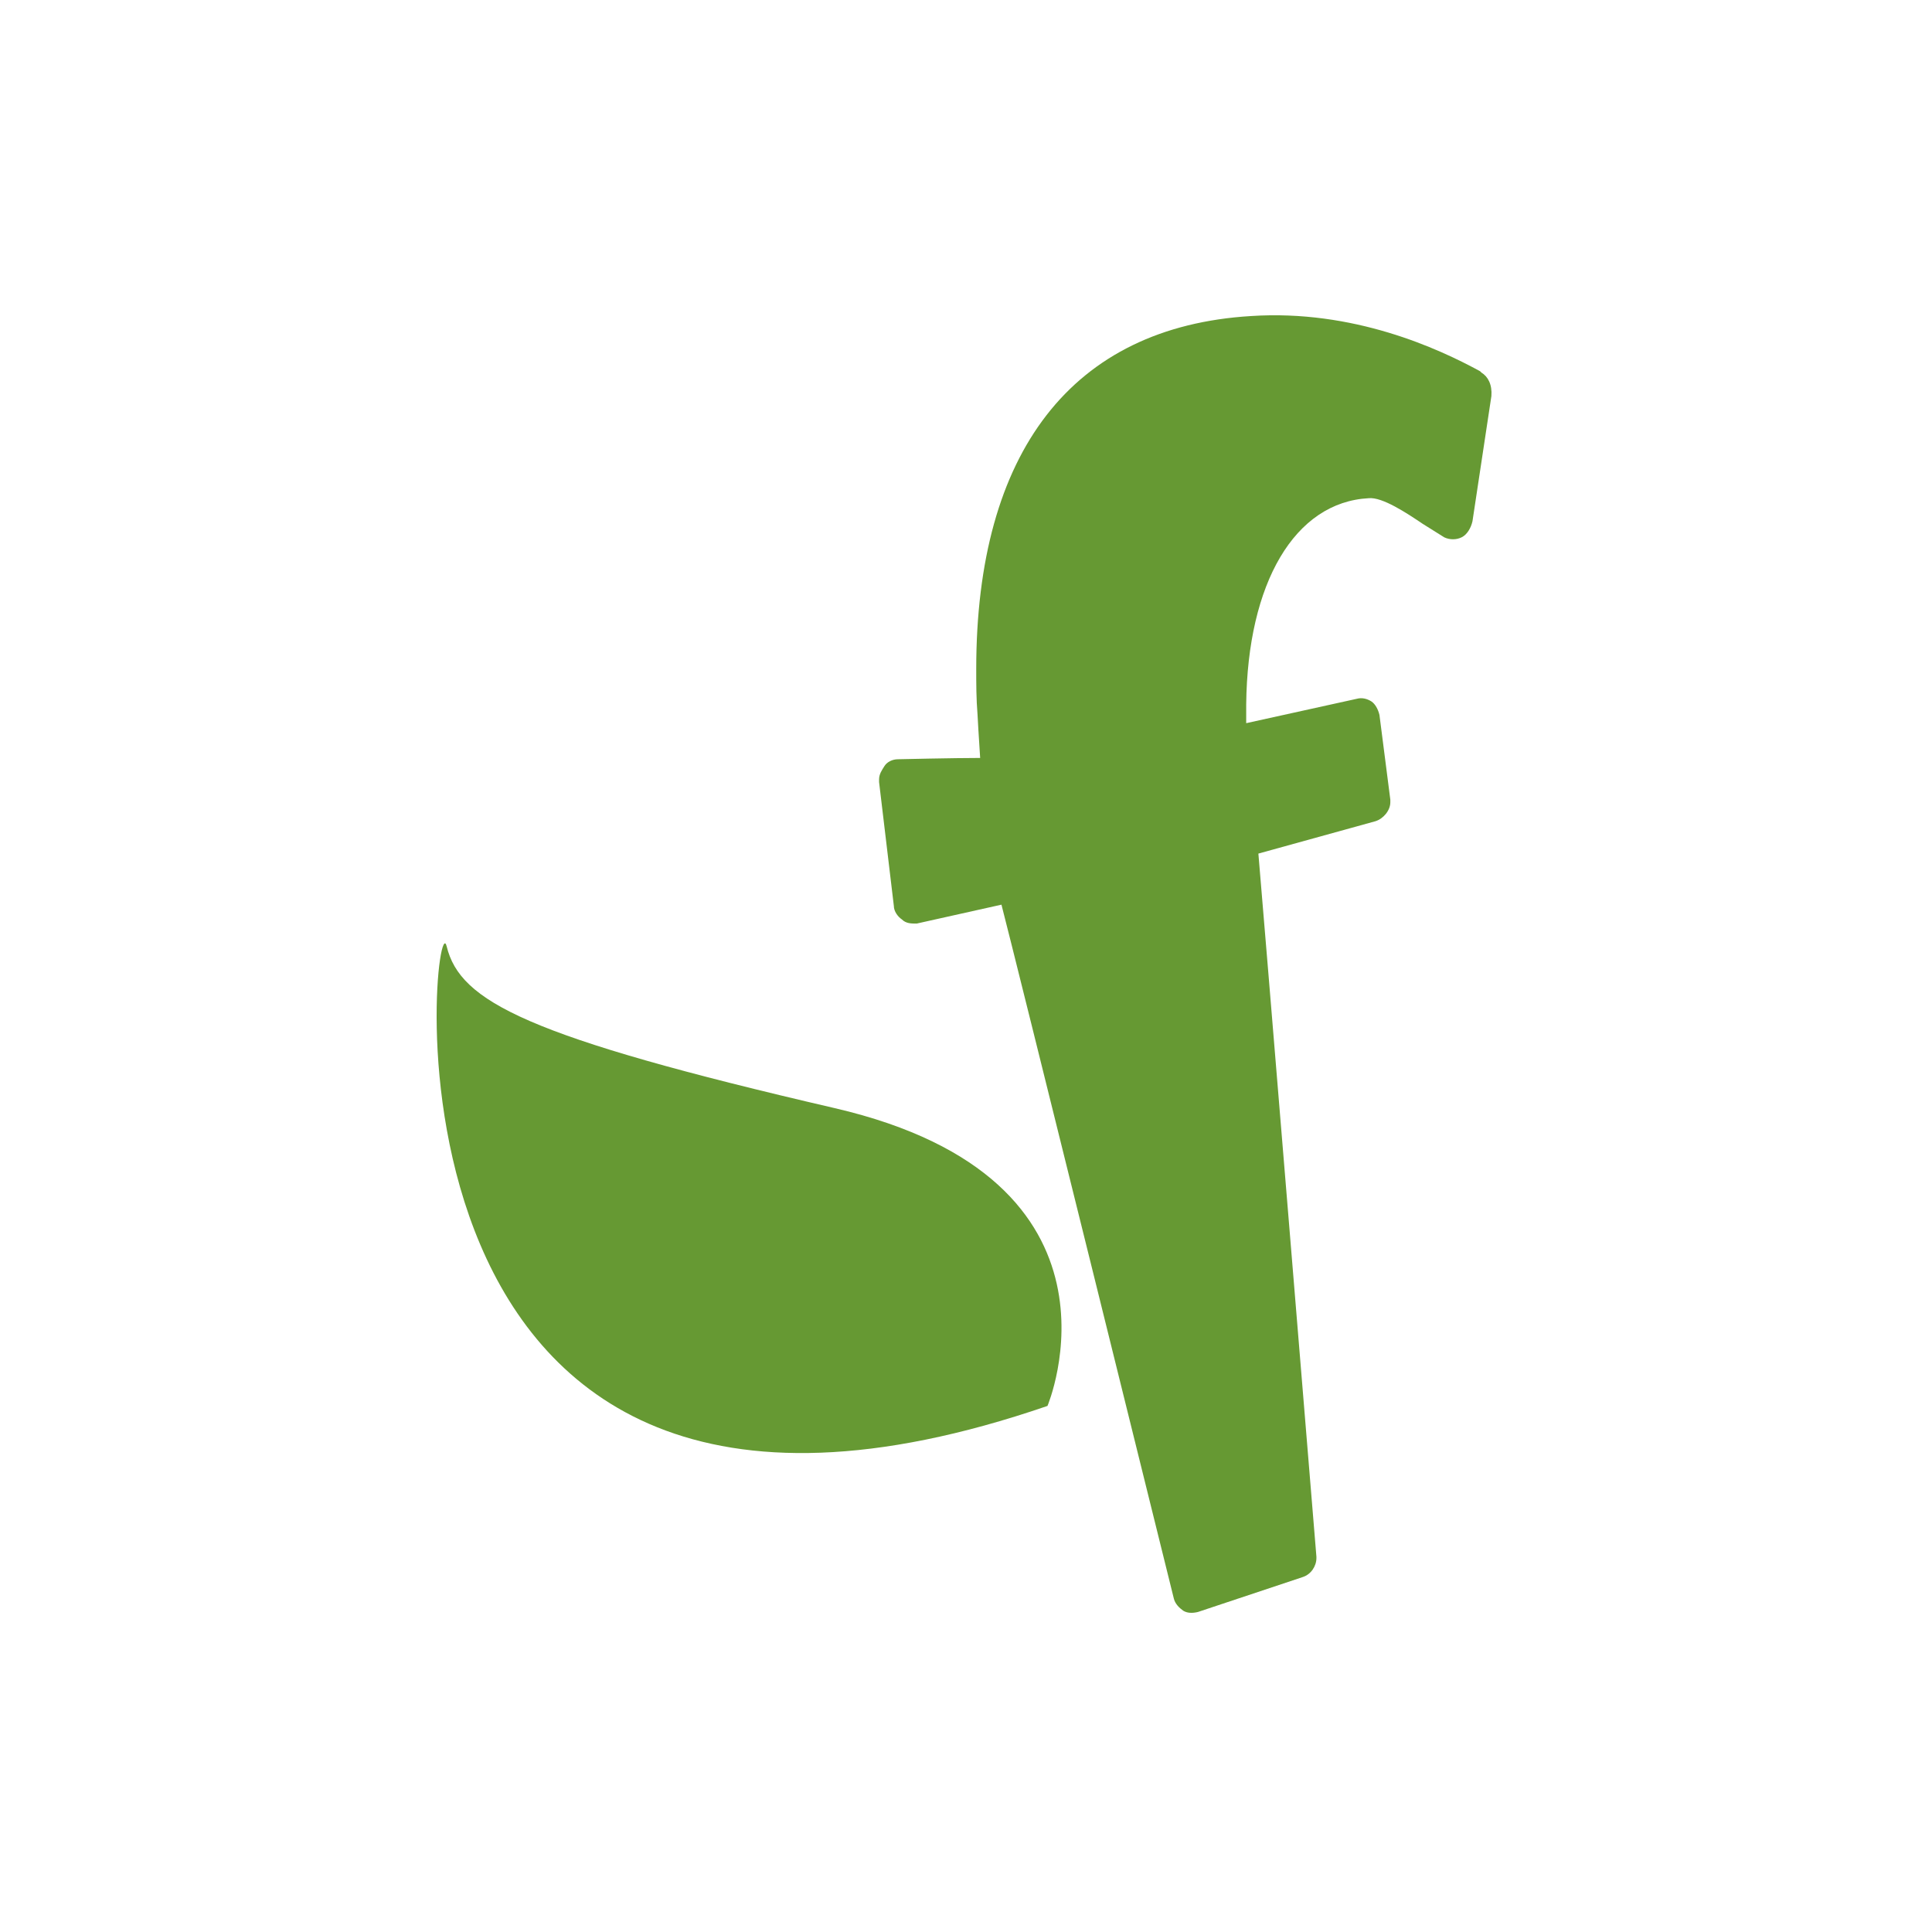 <svg width="125" height="125" viewBox="0 0 125 125" fill="none" xmlns="http://www.w3.org/2000/svg">
<path d="M95.846 24.104L95.762 24.02C93.061 22.543 87.563 20.012 80.939 20.448C69.35 21.151 63.162 29.252 63.162 43.287C63.162 44.243 63.162 45.2 63.247 46.254C63.247 46.254 63.331 47.83 63.416 49.039C61.756 49.039 58.099 49.123 58.099 49.123C57.748 49.123 57.396 49.292 57.228 49.559C57.059 49.827 56.876 50.08 56.876 50.431V50.6L57.832 58.616C57.832 58.968 58.099 59.319 58.353 59.488C58.62 59.755 58.957 59.755 59.309 59.755C59.309 59.755 63.233 58.883 64.794 58.532C65.398 60.796 75.946 103.423 75.946 103.423C76.031 103.774 76.298 104.027 76.551 104.21C76.818 104.379 77.156 104.379 77.507 104.295L84.3 102.03C84.82 101.862 85.172 101.327 85.172 100.807V100.723C85.172 100.723 81.6 57.224 81.417 55.227C82.992 54.791 88.997 53.131 88.997 53.131C89.517 52.963 89.954 52.428 89.954 51.908V51.739L89.25 46.254C89.166 45.903 88.983 45.551 88.73 45.382C88.463 45.214 88.125 45.115 87.774 45.214C87.774 45.214 82.626 46.353 80.629 46.789V45.565C80.714 37.718 83.766 32.486 88.561 32.233C89.433 32.149 91.008 33.189 92.049 33.892L93.441 34.764C93.793 34.933 94.229 34.933 94.566 34.764C94.918 34.596 95.171 34.16 95.269 33.724L96.493 25.623C96.549 24.892 96.282 24.371 95.846 24.104Z" fill="#669933"/>
<path d="M67.772 90.963C67.772 90.963 73.96 76.323 54.004 71.696C34.048 67.069 29.772 64.805 28.9 61.232C28.029 57.576 22.628 106.475 67.772 90.963Z" fill="#669933"/>
</svg>
